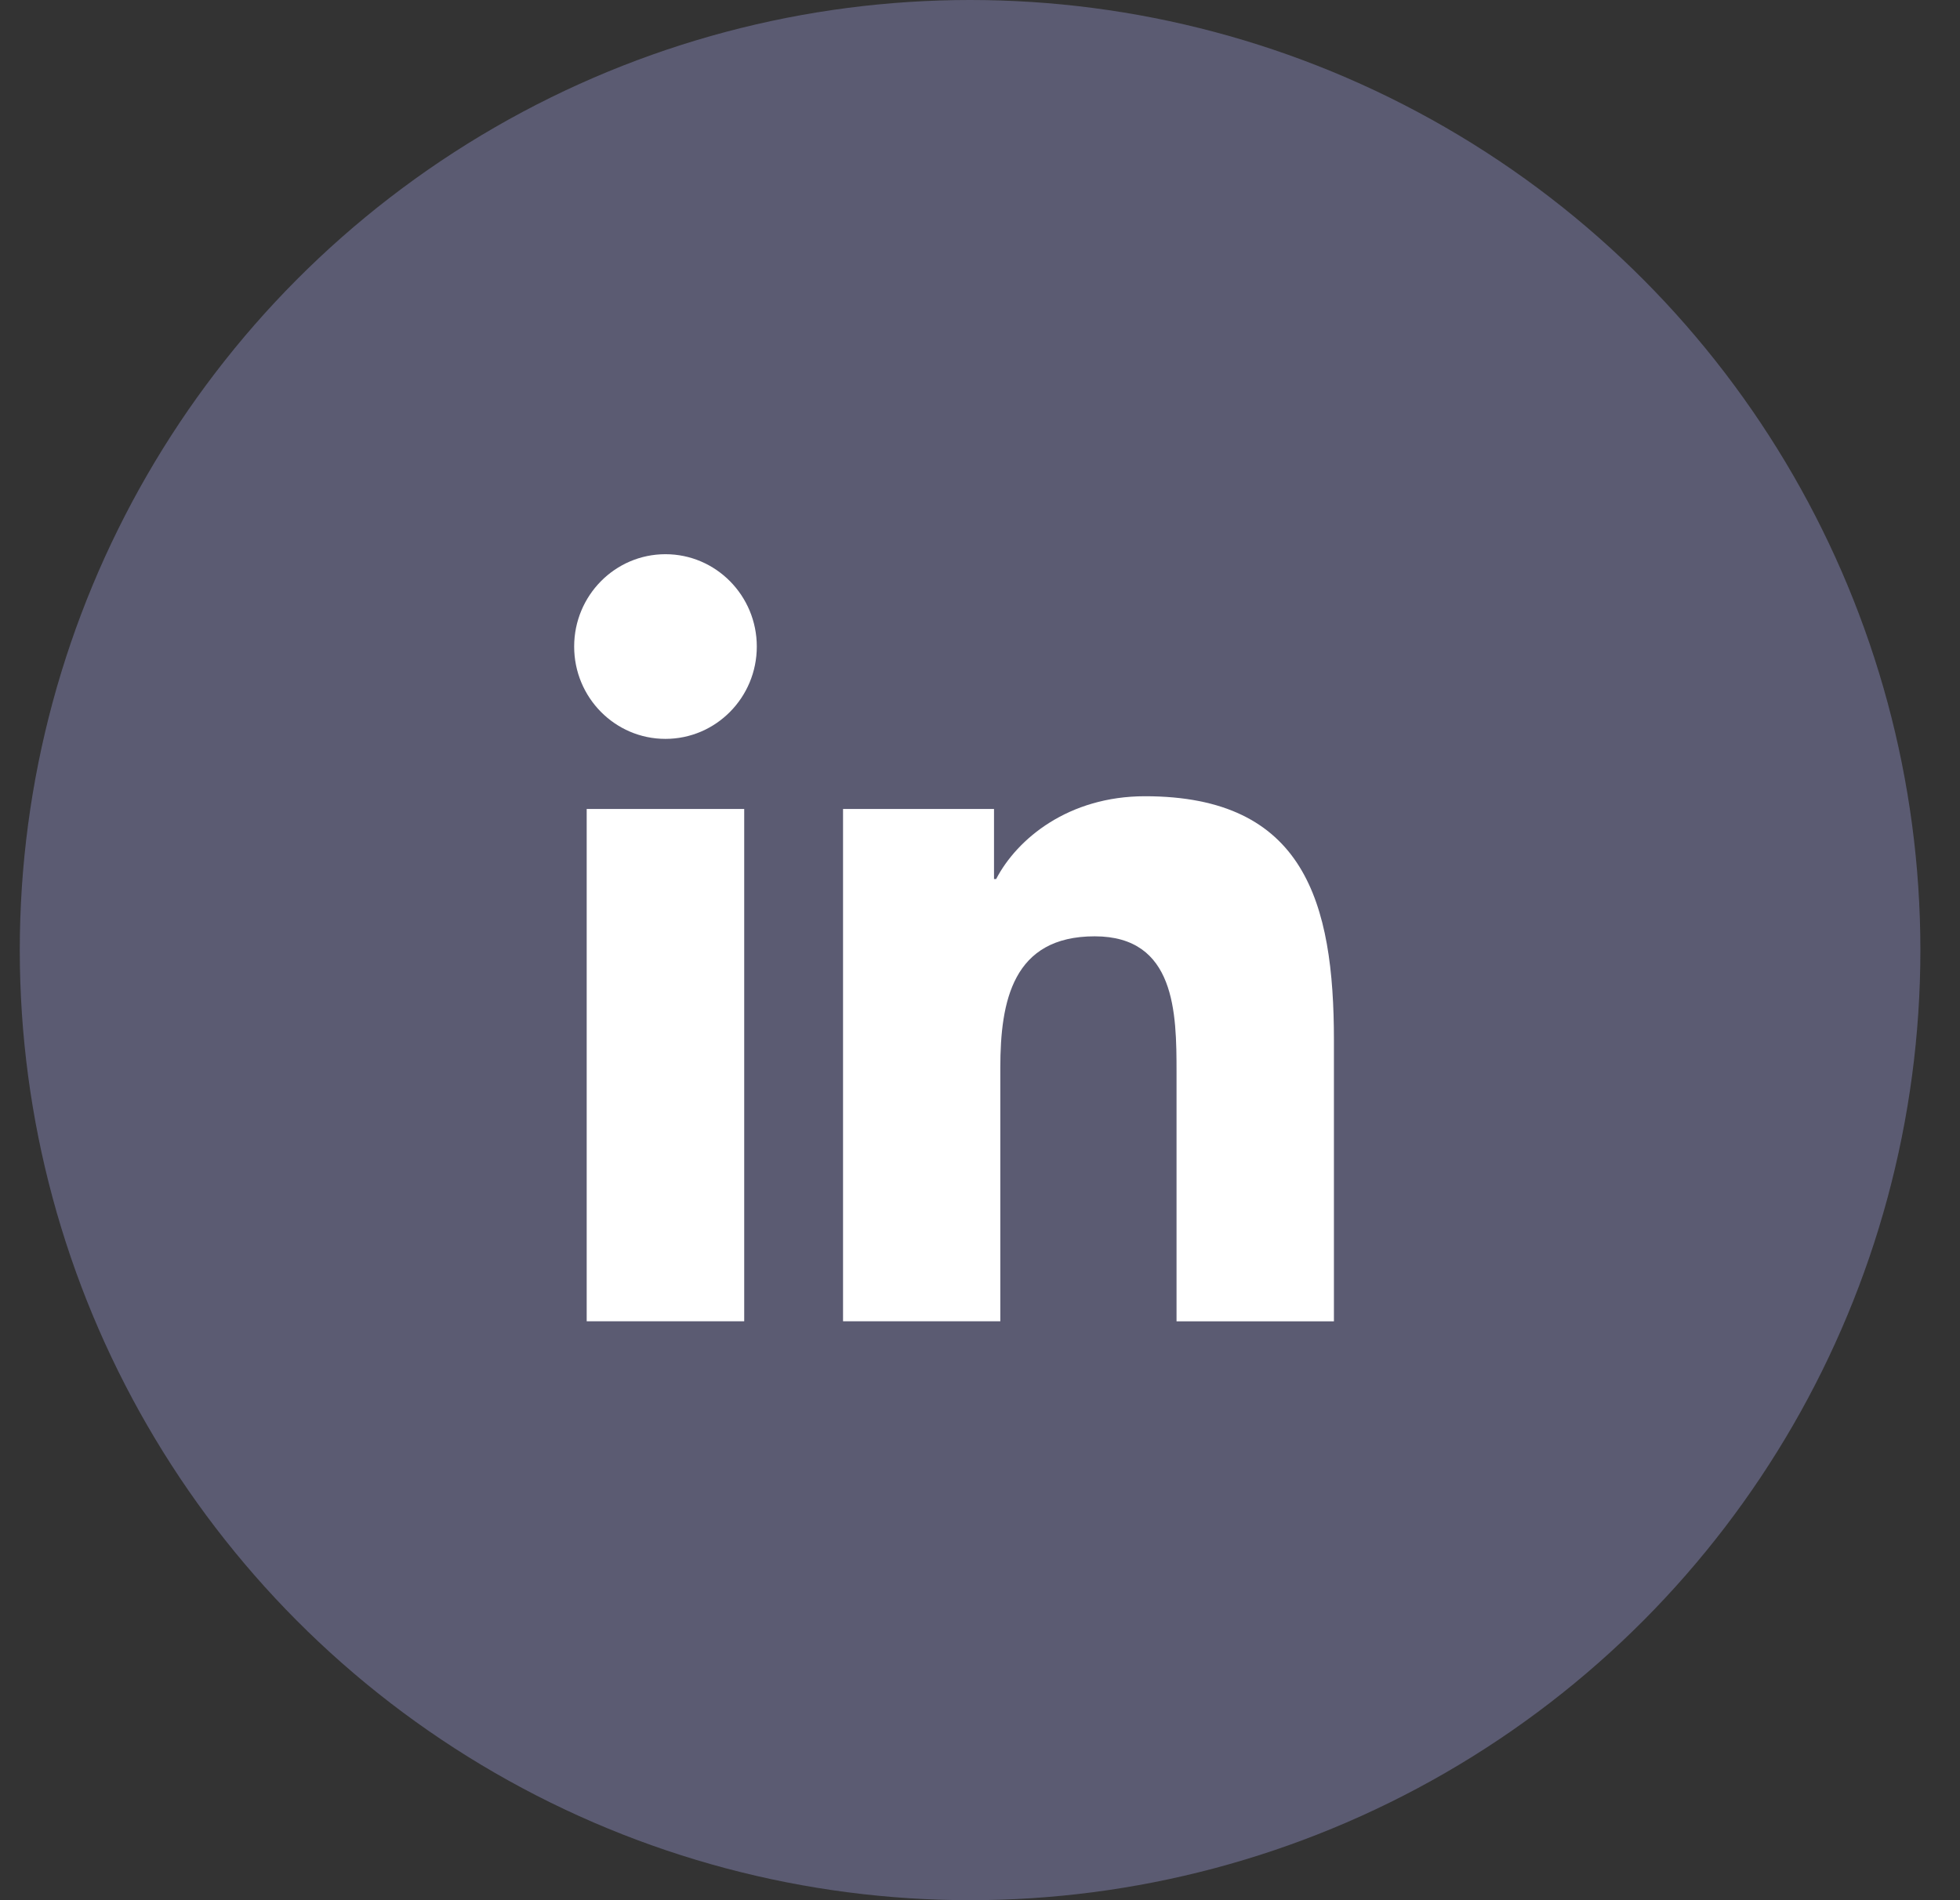 <svg width="33" height="32" viewBox="0 0 33 32" fill="none" xmlns="http://www.w3.org/2000/svg">
<rect x="0" y="0" width="33" height="32" fill="#333333" stroke="none"/>
<circle cx="16.333" cy="16" r="16" fill="#5B5B72"/>
<path d="M11.204 12.443C12.053 12.443 12.742 11.747 12.742 10.888C12.742 10.03 12.053 9.333 11.204 9.333C10.355 9.333 9.667 10.03 9.667 10.888C9.667 11.747 10.355 12.443 11.204 12.443Z" fill="white"/>
<path d="M14.194 13.623V22.251H16.842V17.984C16.842 16.858 17.051 15.768 18.431 15.768C19.793 15.768 19.809 17.055 19.809 18.055V22.252H22.459V17.52C22.459 15.196 21.965 13.409 19.279 13.409C17.989 13.409 17.125 14.125 16.772 14.803H16.736V13.623H14.194ZM9.878 13.623H12.53V22.251H9.878V13.623Z" fill="white"/>
</svg>
